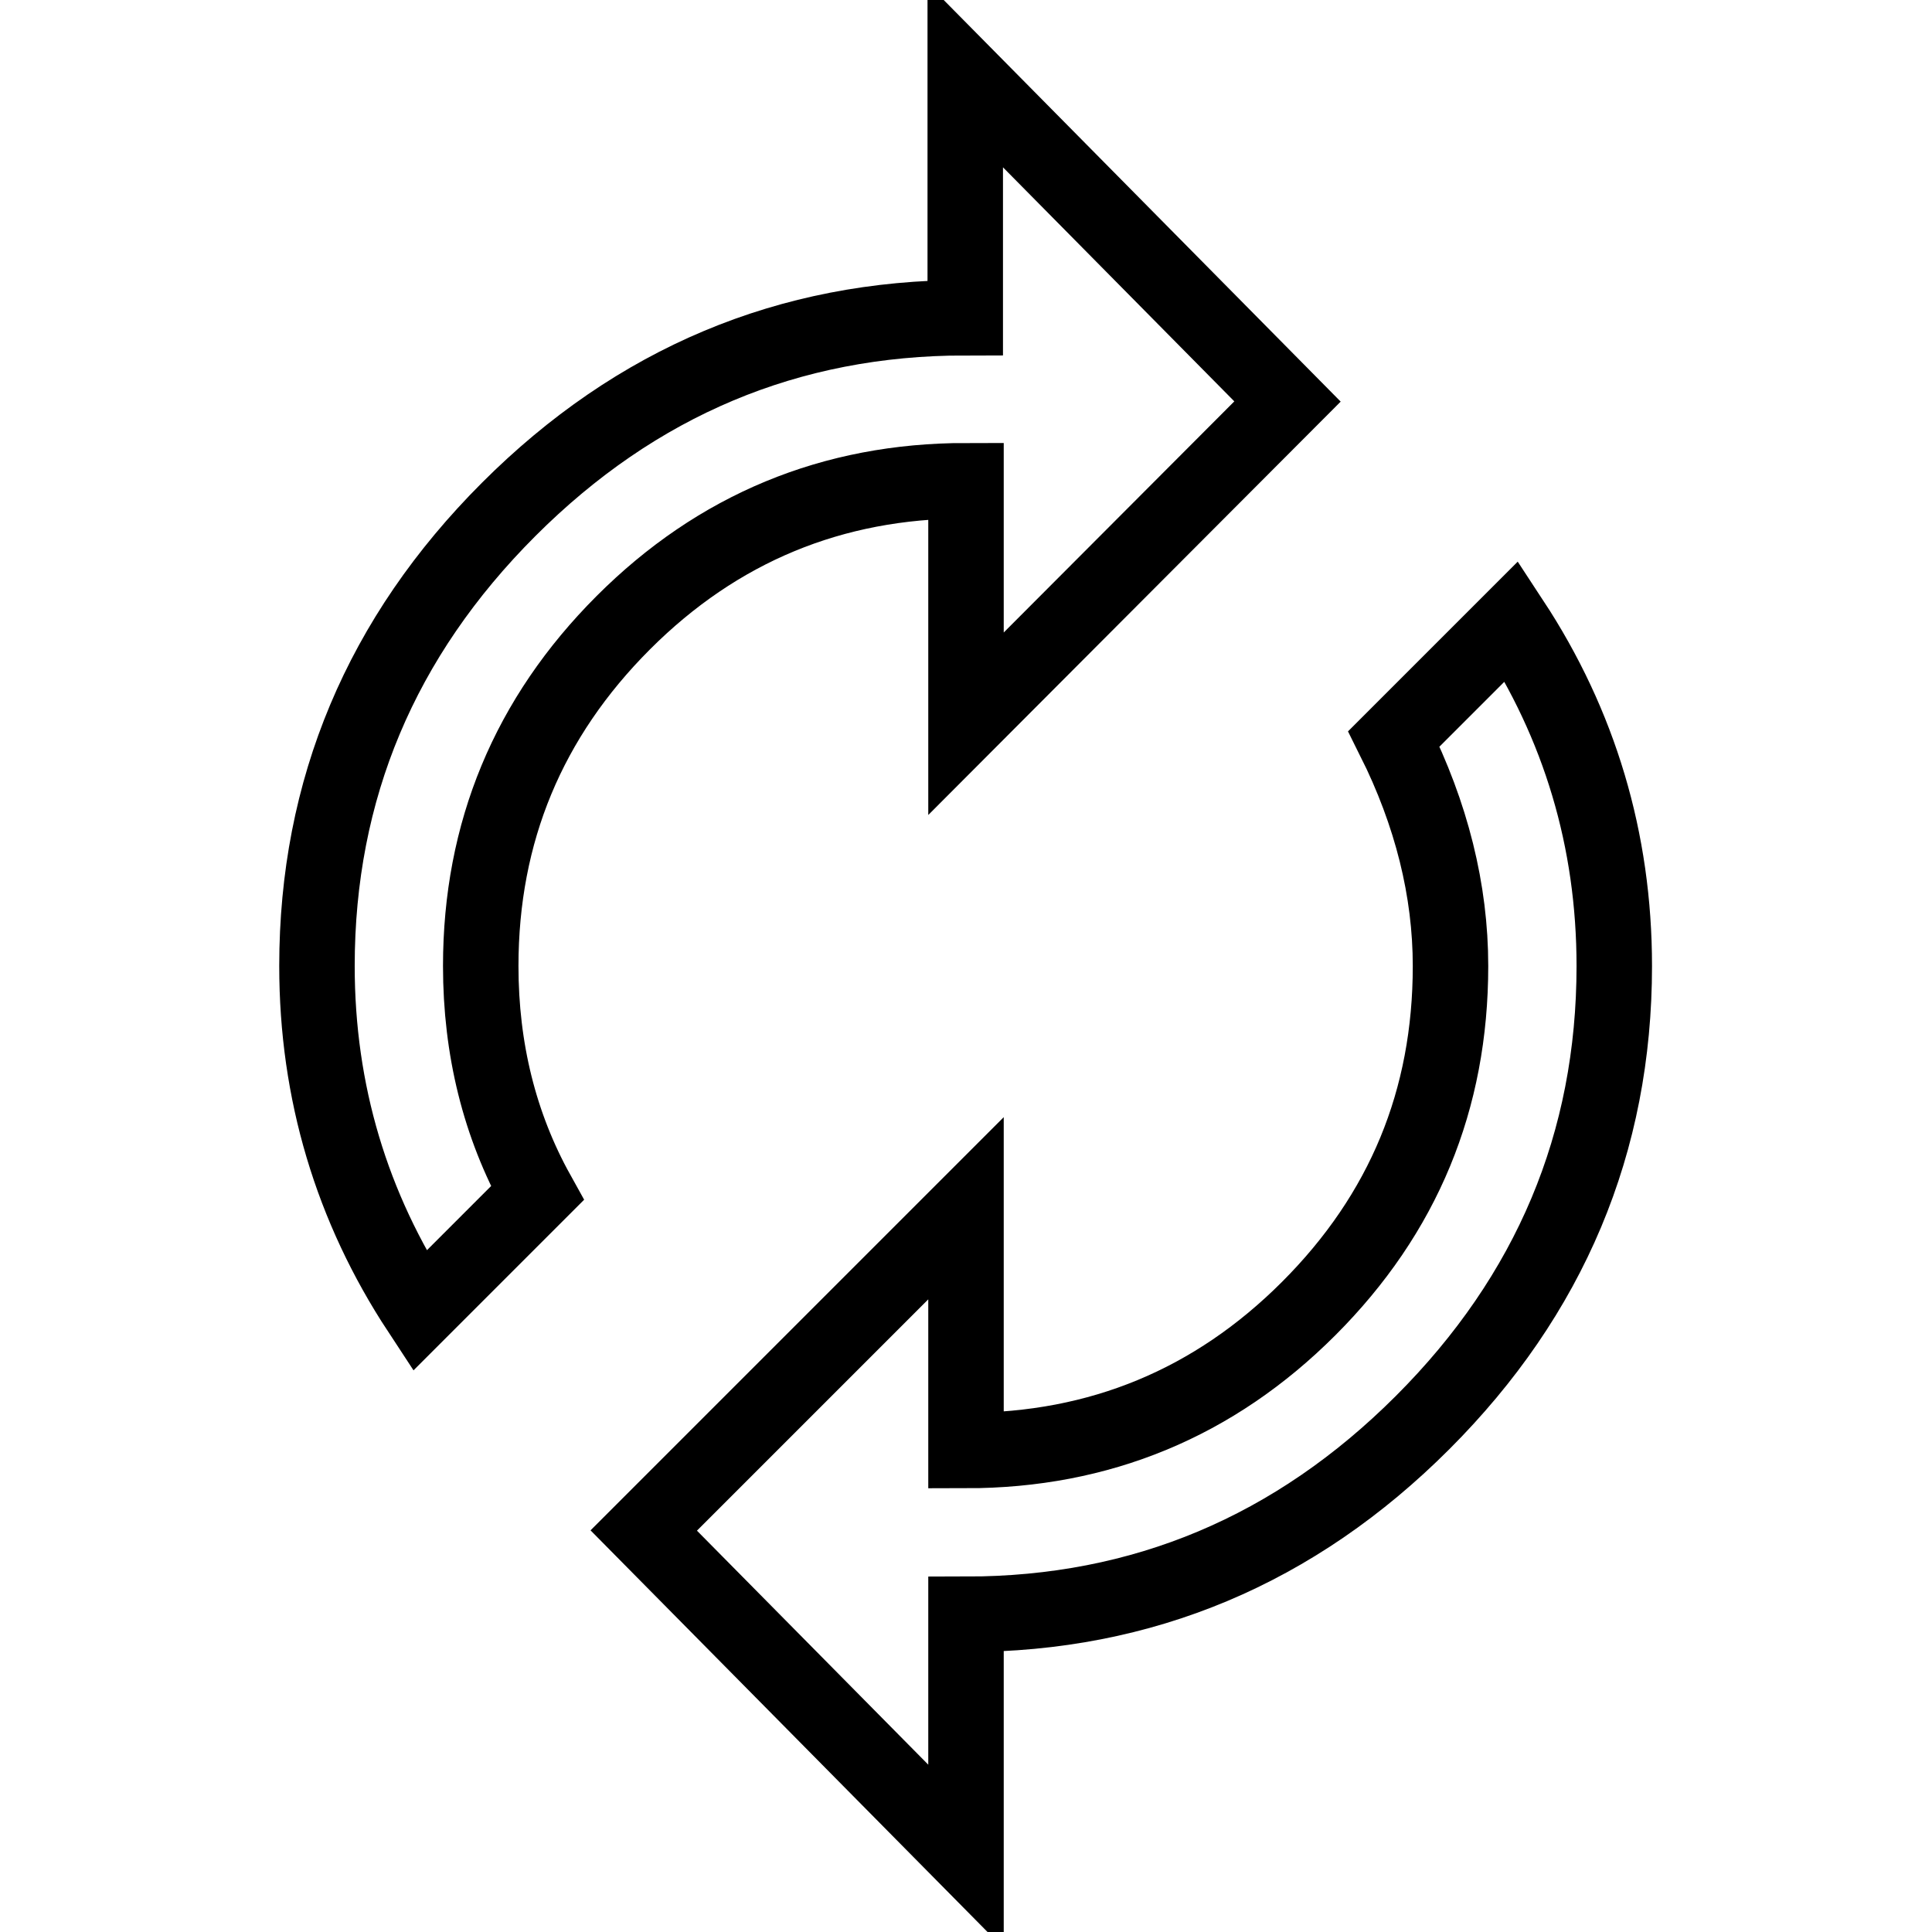 <?xml version="1.0" encoding="utf-8"?>
<!-- Svg Vector Icons : http://www.onlinewebfonts.com/icon -->
<!DOCTYPE svg PUBLIC "-//W3C//DTD SVG 1.1//EN" "http://www.w3.org/Graphics/SVG/1.1/DTD/svg11.dtd">
<svg version="1.1" xmlns="http://www.w3.org/2000/svg" xmlns:xlink="http://www.w3.org/1999/xlink" x="0px" y="0px" viewBox="0 0 256 256" enable-background="new 0 0 256 256" xml:space="preserve">
<g> <path stroke-width="10" fill-opacity="0" stroke="#000000"  d="M200.3,82.3c9,13.7,13.6,29,13.6,45.7c0,23.4-8.5,43.6-25.4,60.5c-16.9,16.9-37.1,25.4-60.5,25.4V246 l-42.7-43.2l42.7-42.7v32.1c17.7,0,32.9-6.3,45.4-18.8c12.6-12.6,18.8-27.7,18.8-45.4c0-10-2.5-20.1-7.5-30.1L200.3,82.3z  M128,63.7c-17.7,0-32.9,6.3-45.4,18.8C70,95.1,63.7,110.3,63.7,128c0,11,2.5,21.1,7.5,30.1l-15.6,15.6c-9-13.7-13.6-29-13.6-45.7 c0-23.4,8.5-43.6,25.4-60.5c16.9-16.9,37.1-25.4,60.5-25.4V10l42.7,43.2L128,95.9L128,63.7L128,63.7z"/></g>
</svg>